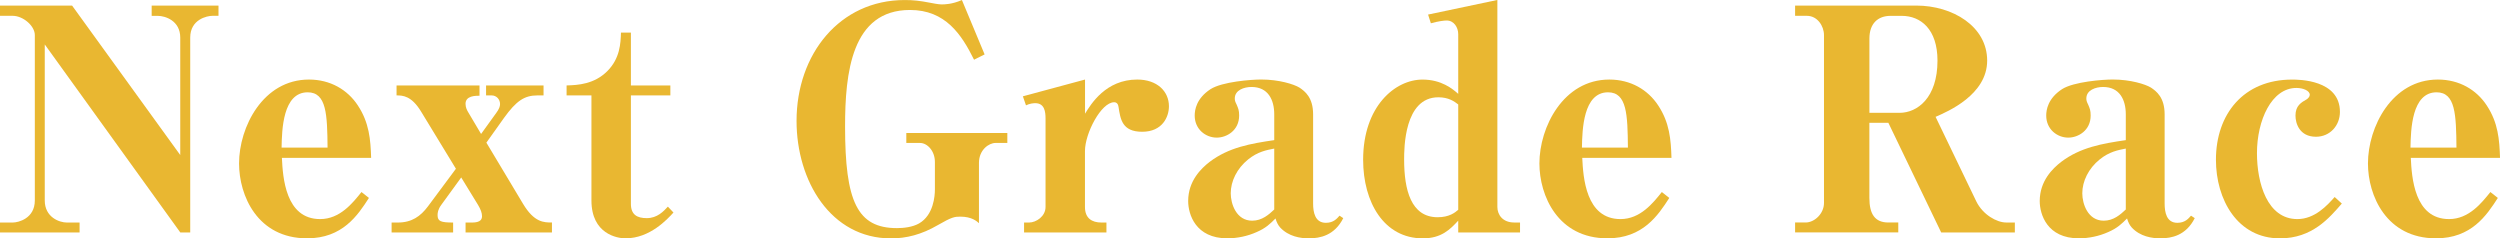 <?xml version="1.0" encoding="UTF-8"?>
<svg id="_レイヤー_2" data-name="レイヤー 2" xmlns="http://www.w3.org/2000/svg" viewBox="0 0 717.19 68.38">
  <defs>
    <style>
      .cls-1 {
        fill: #e9b731;
      }
    </style>
  </defs>
  <g id="_レイヤー_1-2" data-name="レイヤー 1">
    <g>
      <path class="cls-1" d="m51.71,10.79c0-4.9-4.37-6.24-6.42-6.24h-1.78V1.6h19.17v2.94h-1.78c-1.43,0-6.33.98-6.33,6.24v55.9h-2.85L12.84,12.75v44.76c0,4.81,4.19,6.33,6.33,6.33h3.66v2.85H0v-2.85h3.66c1.6,0,6.33-1.16,6.33-6.33V10.07c0-2.67-3.39-5.53-6.33-5.53H0V1.6h20.68l31.03,42.88V10.79Z"/>
      <path class="cls-1" d="m80.87,45.29c.27,5.53.98,17.56,10.97,17.56,5.71,0,9.36-4.64,11.86-7.76l2.14,1.69c-3.21,4.99-7.58,11.59-17.74,11.59-14.27,0-19.52-12.3-19.52-21.48,0-10.43,6.86-24.07,20.06-24.07,6.15,0,11.06,2.94,14,7.4,3.3,4.99,3.66,9.81,3.83,15.07h-25.59Zm7.4-18.81c-7.13,0-7.4,10.7-7.49,15.87h13.19c-.09-9.45-.27-15.87-5.71-15.87Z"/>
      <path class="cls-1" d="m133.56,66.69v-2.85h1.87c1.69,0,2.85-.45,2.85-1.78,0-.98-.36-1.96-1.16-3.3l-4.81-7.85-5.71,7.85c-.98,1.34-1.07,2.32-1.07,2.94,0,1.78.89,2.14,4.46,2.14v2.85h-17.65v-2.85h1.78c4.01,0,6.51-1.78,8.65-4.64l8.02-10.79-9.99-16.4c-2.76-4.55-5.26-4.64-7.04-4.64v-2.85h23.8v2.94c-1.16,0-4.01,0-4.01,2.32,0,1.07.45,1.87.71,2.32l3.75,6.33,4.37-6.06c.8-1.07,1.07-1.87,1.07-2.5,0-1.43-1.07-2.5-2.41-2.5h-1.6v-2.85h16.49v2.85h-1.78c-3.74,0-6.06,1.6-9.54,6.42l-5.08,7.13,10.52,17.56c3.21,5.35,5.97,5.35,8.29,5.35v2.85h-24.78Z"/>
      <path class="cls-1" d="m179.48,68.38c-2.41,0-9.81-1.25-9.81-10.88v-30.14h-7.13v-2.85c3.3-.09,7.93-.36,11.68-4.1,3.66-3.66,3.83-8.02,3.92-11.06h2.85v15.16h11.32v2.85h-11.32v31.12c0,3.12,1.78,4.1,4.55,4.1,3.03,0,4.81-1.96,6.06-3.3l1.6,1.69c-1.78,1.96-6.78,7.4-13.73,7.4Z"/>
      <path class="cls-1" d="m285.57,41.01c-1.87,0-4.73,1.96-4.73,5.71v17.3c-.62-.54-2.05-1.87-5.35-1.87-1.6,0-2.41.09-6.42,2.41-4.73,2.76-9.09,3.83-13.46,3.83-17.3,0-27.1-16.49-27.1-33.7,0-19.17,12.39-34.68,31.03-34.68,2.41,0,4.19.18,7.4.8,2.23.45,2.85.45,3.39.45s2.76,0,5.62-1.25l6.51,15.6-3.03,1.52c-3.57-7.22-8.2-14.27-18.37-14.27-16.76,0-18.63,18.01-18.63,33.43,0,21.49,3.48,29.15,14.89,29.15,1.87,0,4.46-.27,6.33-1.34,4.19-2.41,4.55-7.93,4.55-9.72v-7.93c0-3.12-2.14-5.44-4.28-5.44h-3.92v-2.85h28.98v2.85h-3.39Z"/>
      <path class="cls-1" d="m327.66,37.8c-5.8,0-6.24-3.66-6.78-7.13-.09-.8-.53-1.34-1.25-1.34-3.74,0-8.38,8.92-8.38,14v16.05c0,3.21,1.96,4.46,4.73,4.46h1.43v2.85h-23.63v-2.85h1.43c2.05,0,4.73-1.78,4.73-4.46v-25.41c0-1.87-.27-4.37-2.94-4.37-.54,0-1.6.09-2.67.62l-.89-2.59,17.83-4.81v9.8c1.69-2.76,5.97-9.8,14.98-9.8,5.71,0,9.09,3.38,9.09,7.67,0,3.03-1.87,7.31-7.67,7.31Z"/>
      <path class="cls-1" d="m375.54,68.38c-2.5,0-5.88-.53-8.29-3.12-.62-.71-.98-1.43-1.34-2.59-1.52,1.52-2.76,2.77-5.44,3.92-2.59,1.16-5.53,1.78-8.38,1.78-9.09,0-11.23-6.86-11.23-10.7,0-5.79,3.74-9.36,6.15-11.23,5.53-4.19,11.86-5.26,18.54-6.24v-7.4c0-4.19-1.78-7.85-6.51-7.85-2.14,0-4.81.89-4.81,3.3,0,.54.09.89.54,1.78.45,1.07.71,1.6.71,3.12,0,4.28-3.57,6.33-6.42,6.33-3.21,0-6.33-2.41-6.33-6.33,0-1.6.45-4.9,4.55-7.58,3.39-2.14,11.68-2.76,14.53-2.76,5.08,0,9.36,1.34,10.97,2.32,1.6,1.07,3.92,2.85,3.92,7.67v25.59c0,2.5.54,5.53,3.66,5.53,2.23,0,3.21-1.25,3.92-2.05l1.07.71c-2.5,4.99-6.69,5.79-9.81,5.79Zm-9.99-25.76c-2.23.44-4.73.89-7.49,3.12-3.21,2.59-4.99,6.24-4.99,9.72,0,3.03,1.6,7.85,6.15,7.85,2.85,0,4.81-1.78,6.33-3.21v-17.47Z"/>
      <path class="cls-1" d="m418.33,66.69v-3.39c-2.32,2.5-4.81,5.08-10.16,5.08-11.14,0-17.12-10.34-17.12-22.55,0-15.34,9.18-23,17.03-23,5.44,0,8.65,2.67,10.25,4.1V9.8c0-1.96-1.25-3.92-3.3-3.92-.71,0-2.32.18-4.55.8l-.8-2.5,19.88-4.19v59.38c0,2.23,1.52,4.46,4.81,4.46h1.69v2.85h-17.74Zm0-36.73c-1.16-.89-2.77-2.05-5.71-2.05-9.81,0-9.81,14.71-9.81,17.83,0,8.74,1.96,16.58,9.63,16.58,3.3,0,4.99-1.34,5.89-2.14v-30.22Z"/>
      <path class="cls-1" d="m453.91,45.29c.27,5.53.98,17.56,10.97,17.56,5.71,0,9.36-4.64,11.86-7.76l2.14,1.69c-3.21,4.99-7.58,11.59-17.74,11.59-14.27,0-19.52-12.3-19.52-21.48,0-10.43,6.86-24.07,20.06-24.07,6.15,0,11.06,2.94,14,7.4,3.3,4.99,3.66,9.81,3.83,15.07h-25.59Zm7.4-18.81c-7.13,0-7.4,10.7-7.49,15.87h13.19c-.09-9.45-.27-15.87-5.71-15.87Z"/>
      <path class="cls-1" d="m556.88,66.69l-15.16-31.47h-5.44v21.57c0,4.64,1.6,7.04,5.44,7.04h2.85v2.85h-29.6v-2.85h3.03c2.5,0,5.26-2.5,5.26-5.62V10.07c0-2.58-1.87-5.53-4.9-5.53h-3.39V1.6h34.77c10.43,0,20.33,5.97,20.33,15.78s-11.32,14.62-14.8,16.14l11.68,24.25c1.87,3.83,5.88,6.06,8.56,6.06h2.5v2.85h-21.13Zm-11.32-62.14h-3.21c-3.66,0-6.06,2.23-6.06,6.51v21.31h8.65c5.08,0,10.88-4.28,10.88-14.98,0-9.01-4.81-12.84-10.25-12.84Z"/>
      <path class="cls-1" d="m619.83,68.38c-2.5,0-5.89-.53-8.29-3.12-.62-.71-.98-1.43-1.34-2.59-1.52,1.52-2.76,2.77-5.44,3.92-2.59,1.16-5.53,1.78-8.38,1.78-9.1,0-11.23-6.86-11.23-10.7,0-5.79,3.74-9.36,6.15-11.23,5.53-4.19,11.86-5.26,18.54-6.24v-7.4c0-4.19-1.78-7.85-6.51-7.85-2.14,0-4.81.89-4.81,3.3,0,.54.09.89.53,1.78.45,1.07.71,1.6.71,3.12,0,4.28-3.57,6.33-6.42,6.33-3.21,0-6.33-2.41-6.33-6.33,0-1.6.45-4.9,4.55-7.58,3.39-2.14,11.68-2.76,14.53-2.76,5.08,0,9.36,1.34,10.97,2.32,1.6,1.07,3.92,2.85,3.92,7.67v25.59c0,2.5.53,5.53,3.65,5.53,2.23,0,3.21-1.25,3.92-2.05l1.07.71c-2.5,4.99-6.69,5.79-9.81,5.79Zm-9.99-25.76c-2.23.44-4.73.89-7.49,3.12-3.21,2.59-4.99,6.24-4.99,9.72,0,3.03,1.6,7.85,6.15,7.85,2.85,0,4.81-1.78,6.33-3.21v-17.47Z"/>
      <path class="cls-1" d="m671.81,58.4c-3.57,4.1-8.47,9.98-17.74,9.98-12.21,0-18.37-11.14-18.37-22.55,0-13.11,7.93-23,21.84-23,1.87,0,13.73,0,13.73,9.27,0,3.92-2.85,7.13-6.87,7.13-4.73,0-5.88-3.84-5.88-6.06,0-2.85,1.6-3.75,3.3-4.73.35-.27.8-.71.8-1.25,0-1.16-1.87-1.96-3.83-1.96-7.13,0-11.32,9.27-11.32,18.72,0,8.56,2.94,18.9,11.59,18.9,4.99,0,8.56-3.92,10.7-6.33l2.05,1.87Z"/>
      <path class="cls-1" d="m691.6,45.29c.27,5.53.98,17.56,10.97,17.56,5.71,0,9.36-4.64,11.86-7.76l2.14,1.69c-3.21,4.99-7.58,11.59-17.74,11.59-14.27,0-19.52-12.3-19.52-21.48,0-10.43,6.86-24.07,20.06-24.07,6.15,0,11.06,2.94,14,7.4,3.3,4.99,3.65,9.81,3.83,15.07h-25.59Zm7.4-18.81c-7.13,0-7.4,10.7-7.49,15.87h13.19c-.09-9.45-.27-15.87-5.71-15.87Z"/>
    </g>
  </g>
</svg>